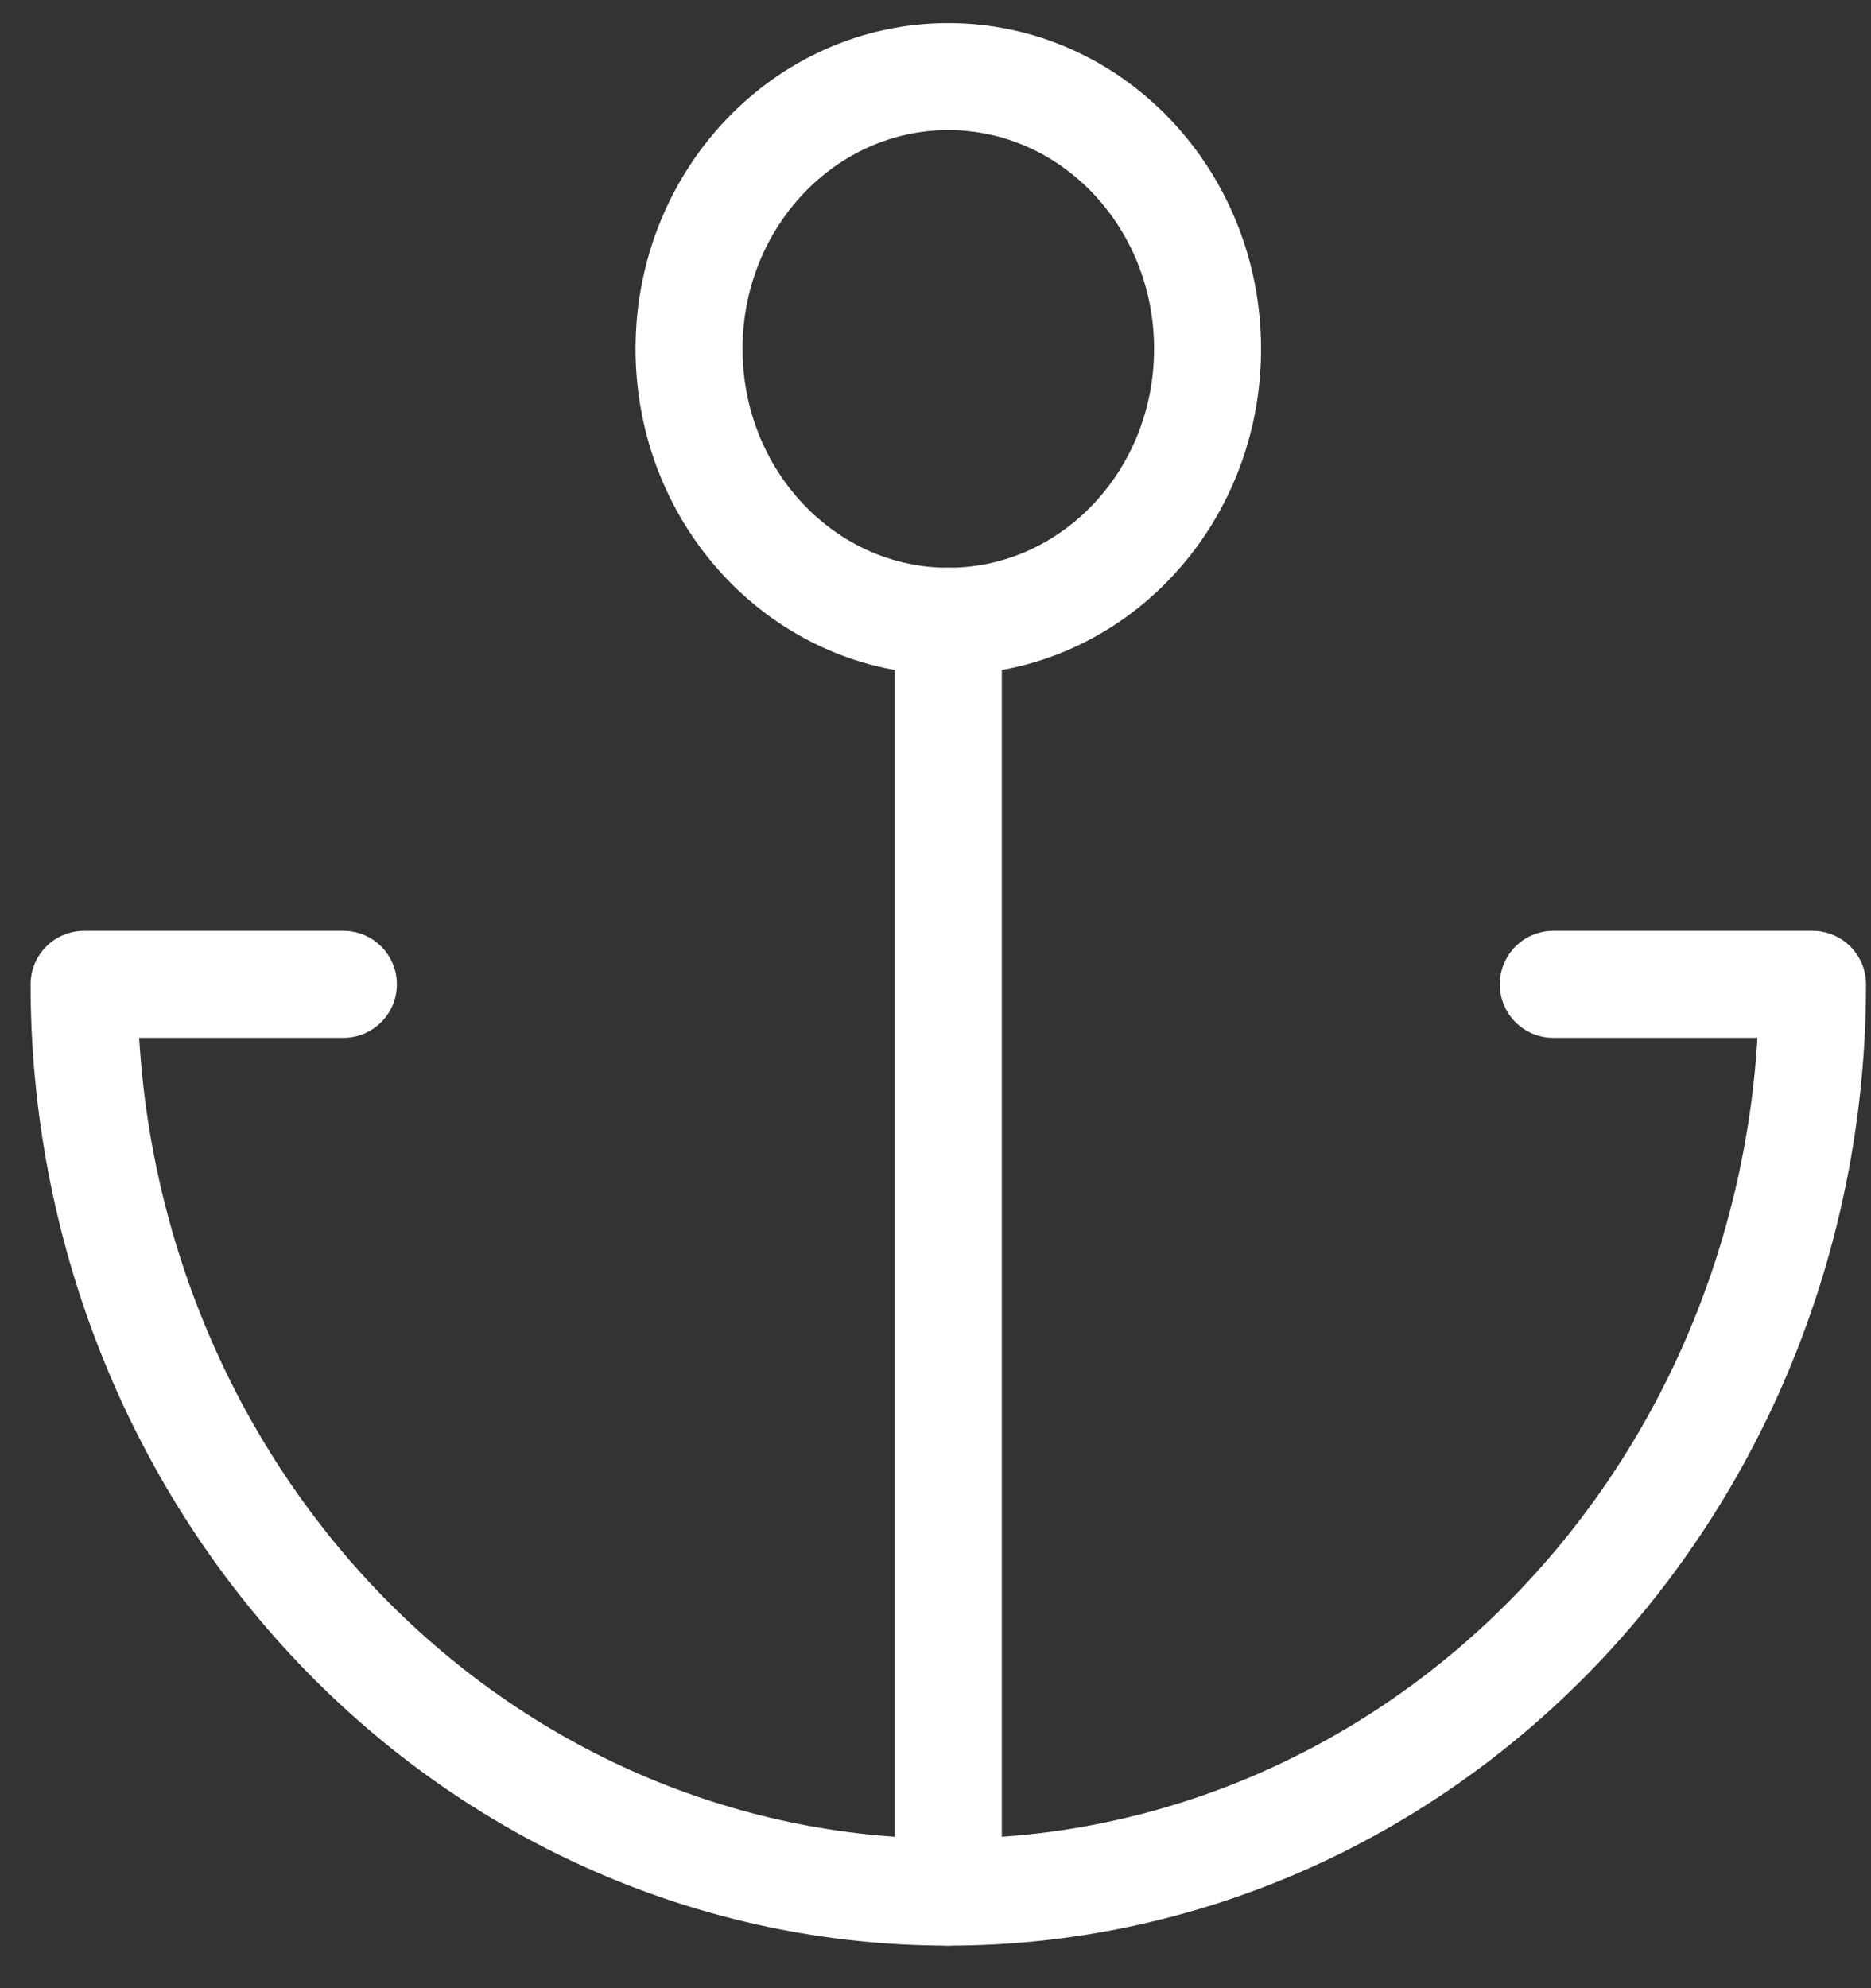 <?xml version="1.0" encoding="UTF-8"?> <svg xmlns="http://www.w3.org/2000/svg" width="32" height="34" viewBox="0 0 32 34" fill="none"><rect x="0" y="0" width="32" height="34" fill="#333333" stroke="none"/> <path d="M16.219 10.624C18.668 10.624 20.653 8.539 20.653 5.967C20.653 3.395 18.668 1.31 16.219 1.31C13.77 1.31 11.785 3.395 11.785 5.967C11.785 8.539 13.77 10.624 16.219 10.624Z" stroke="white" stroke-width="1.83" stroke-linecap="round" stroke-linejoin="round"></path> <path d="M16.219 32.357V10.624" stroke="white" stroke-width="1.83" stroke-linecap="round" stroke-linejoin="round"></path> <path d="M5.873 16.833H1.438C1.438 20.95 2.996 24.898 5.768 27.81C8.54 30.721 12.299 32.357 16.219 32.357C20.139 32.357 23.899 30.721 26.671 27.81C29.443 24.898 31 20.95 31 16.833H26.566" stroke="white" stroke-width="1.83" stroke-linecap="round" stroke-linejoin="round"></path> </svg> 